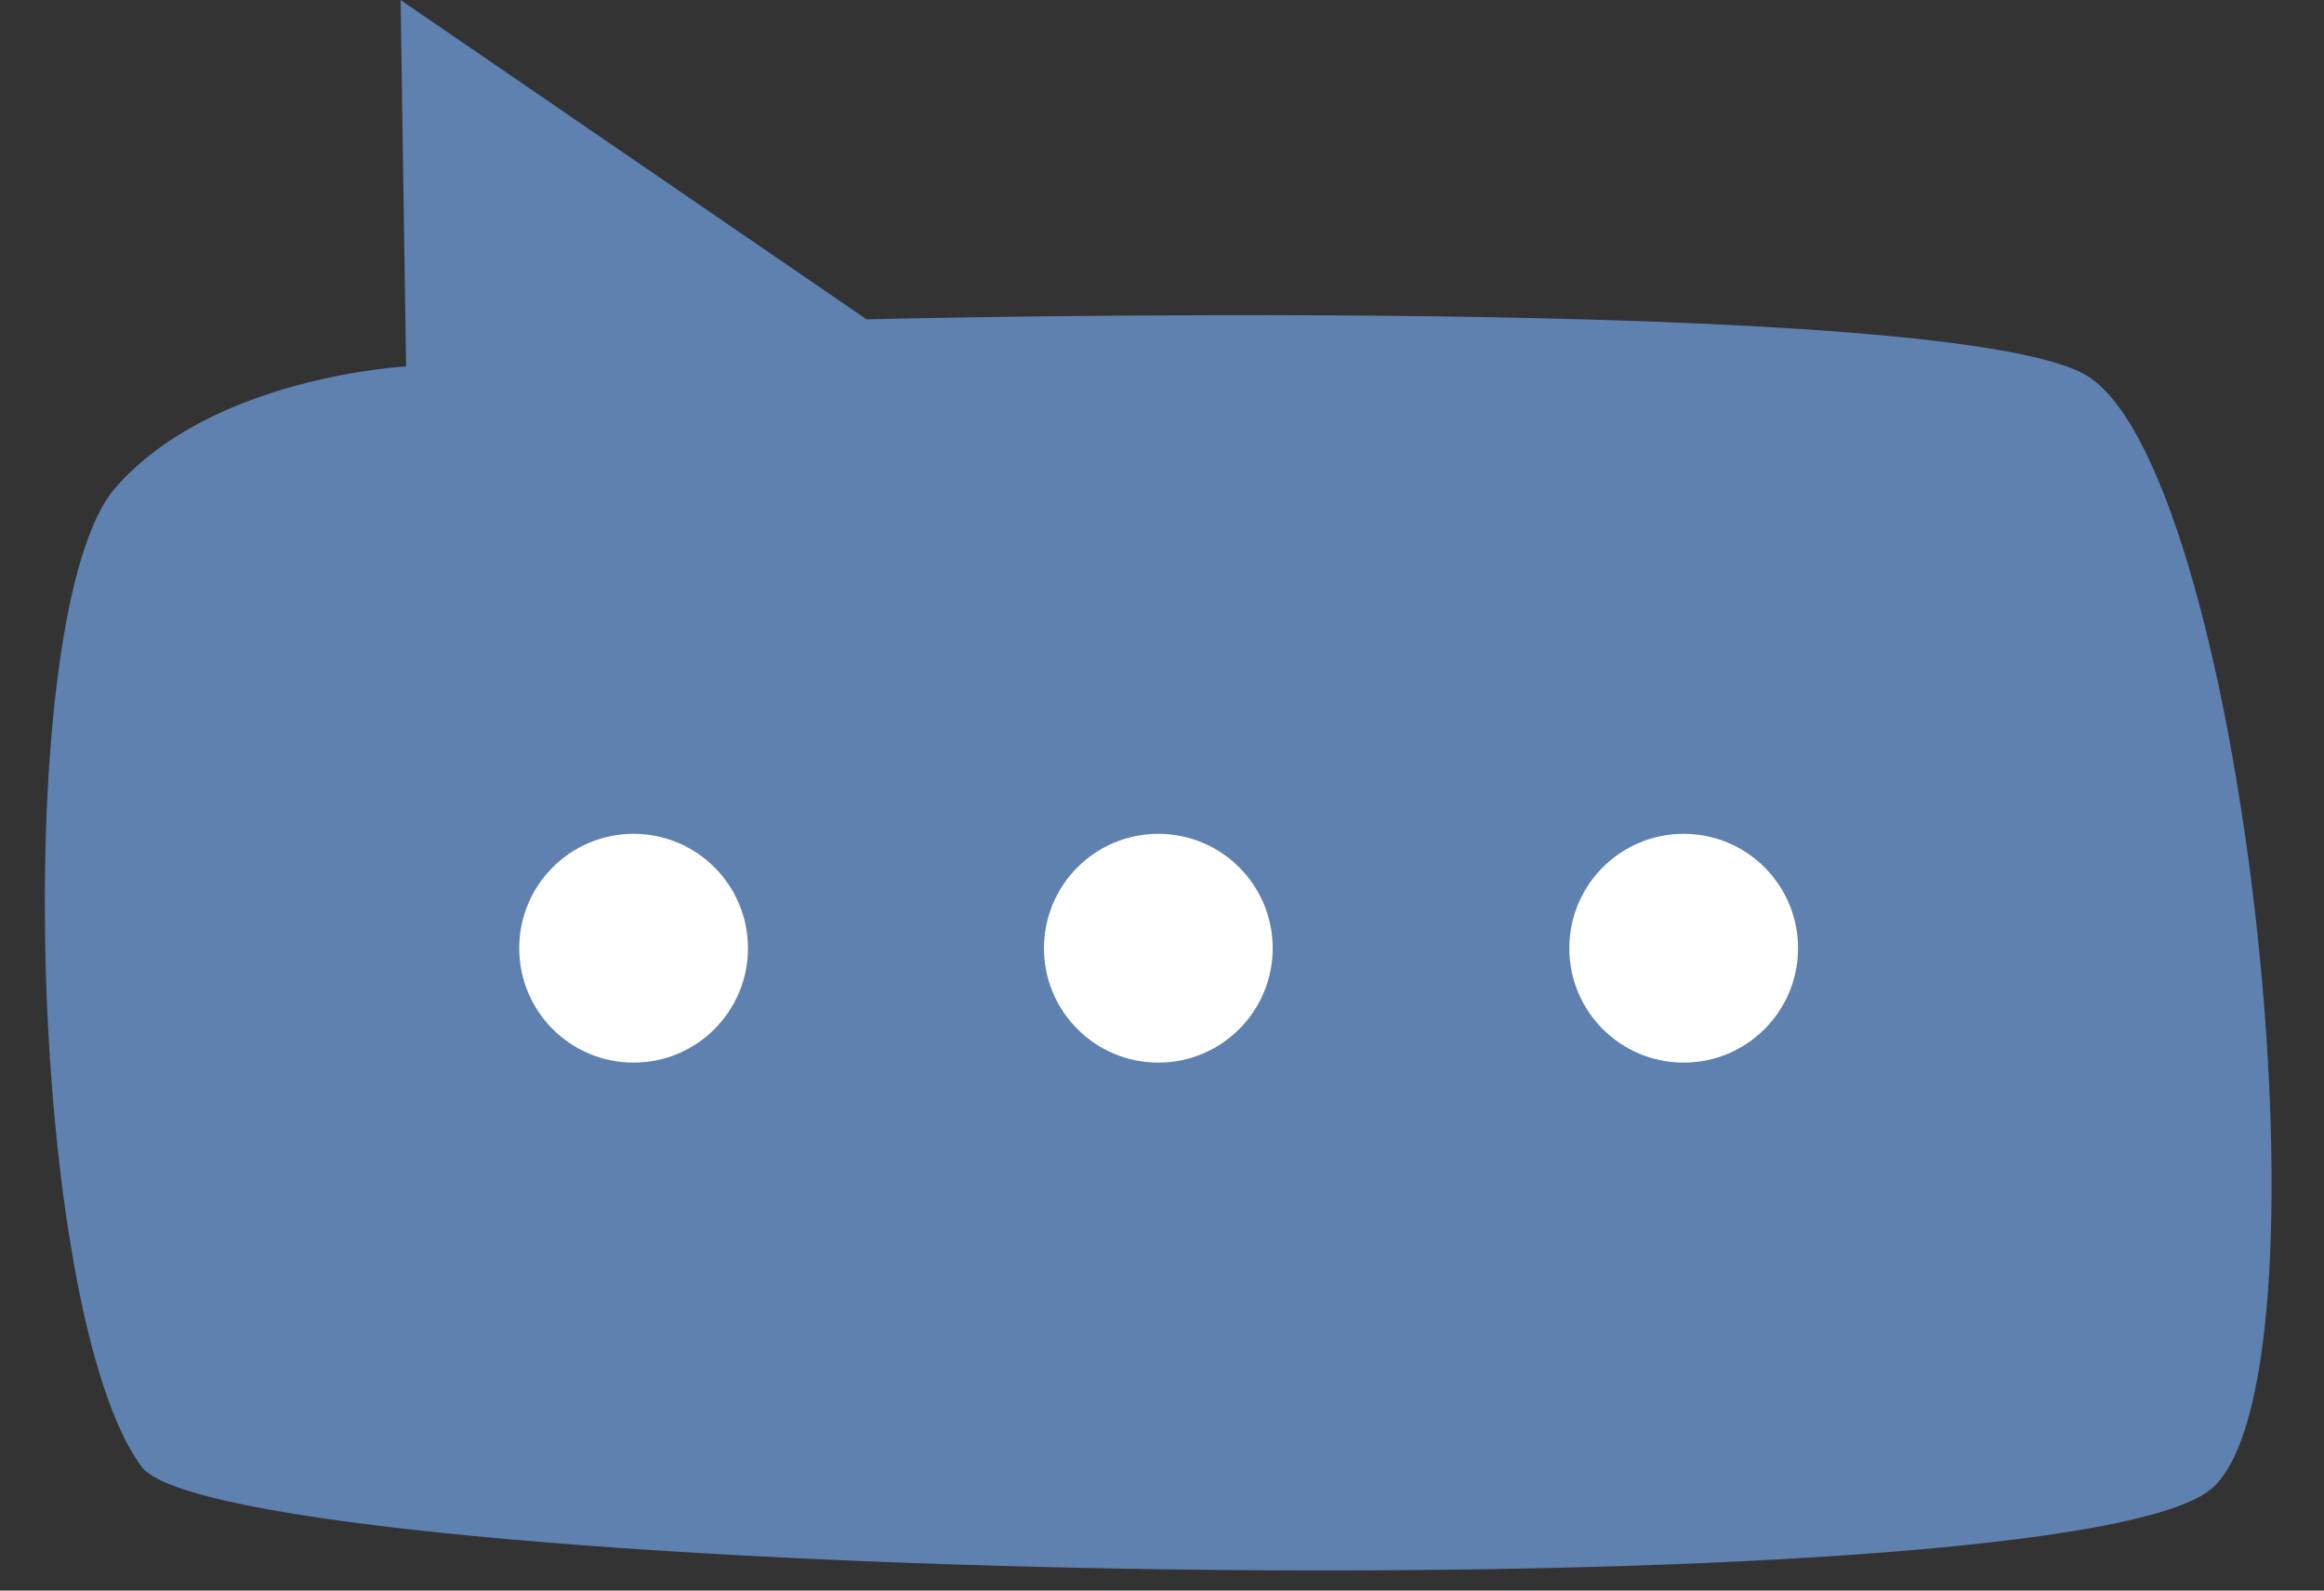 <?xml version="1.0" encoding="UTF-8"?> <svg xmlns="http://www.w3.org/2000/svg" width="38" height="26" viewBox="0 0 38 26" fill="none"><rect x="0" y="0" width="38" height="26" fill="#333333" stroke="none"/><path d="M6.55 0L6.64 5.99C6.64 5.99 3.48 6.15 1.89 7.97C0.15 9.95 0.44 21.42 2.31 23.97C3.67 25.83 33.13 26.44 36.09 24.39C38.29 22.87 36.75 7.92 34.17 6.17C32.11 4.77 14.17 5.22 14.17 5.22L6.55 0Z" fill="#5E81B0"></path><path d="M27.53 17.37C28.563 17.37 29.4 16.533 29.4 15.5C29.4 14.467 28.563 13.63 27.53 13.63C26.497 13.63 25.66 14.467 25.66 15.5C25.66 16.533 26.497 17.37 27.53 17.37Z" fill="white"></path><path d="M18.94 17.37C19.973 17.37 20.81 16.533 20.81 15.5C20.81 14.467 19.973 13.63 18.94 13.63C17.907 13.63 17.07 14.467 17.07 15.5C17.07 16.533 17.907 17.37 18.94 17.37Z" fill="white"></path><path d="M10.36 17.37C11.393 17.37 12.23 16.533 12.23 15.5C12.23 14.467 11.393 13.63 10.36 13.63C9.327 13.63 8.49 14.467 8.49 15.5C8.49 16.533 9.327 17.37 10.36 17.37Z" fill="white"></path></svg> 